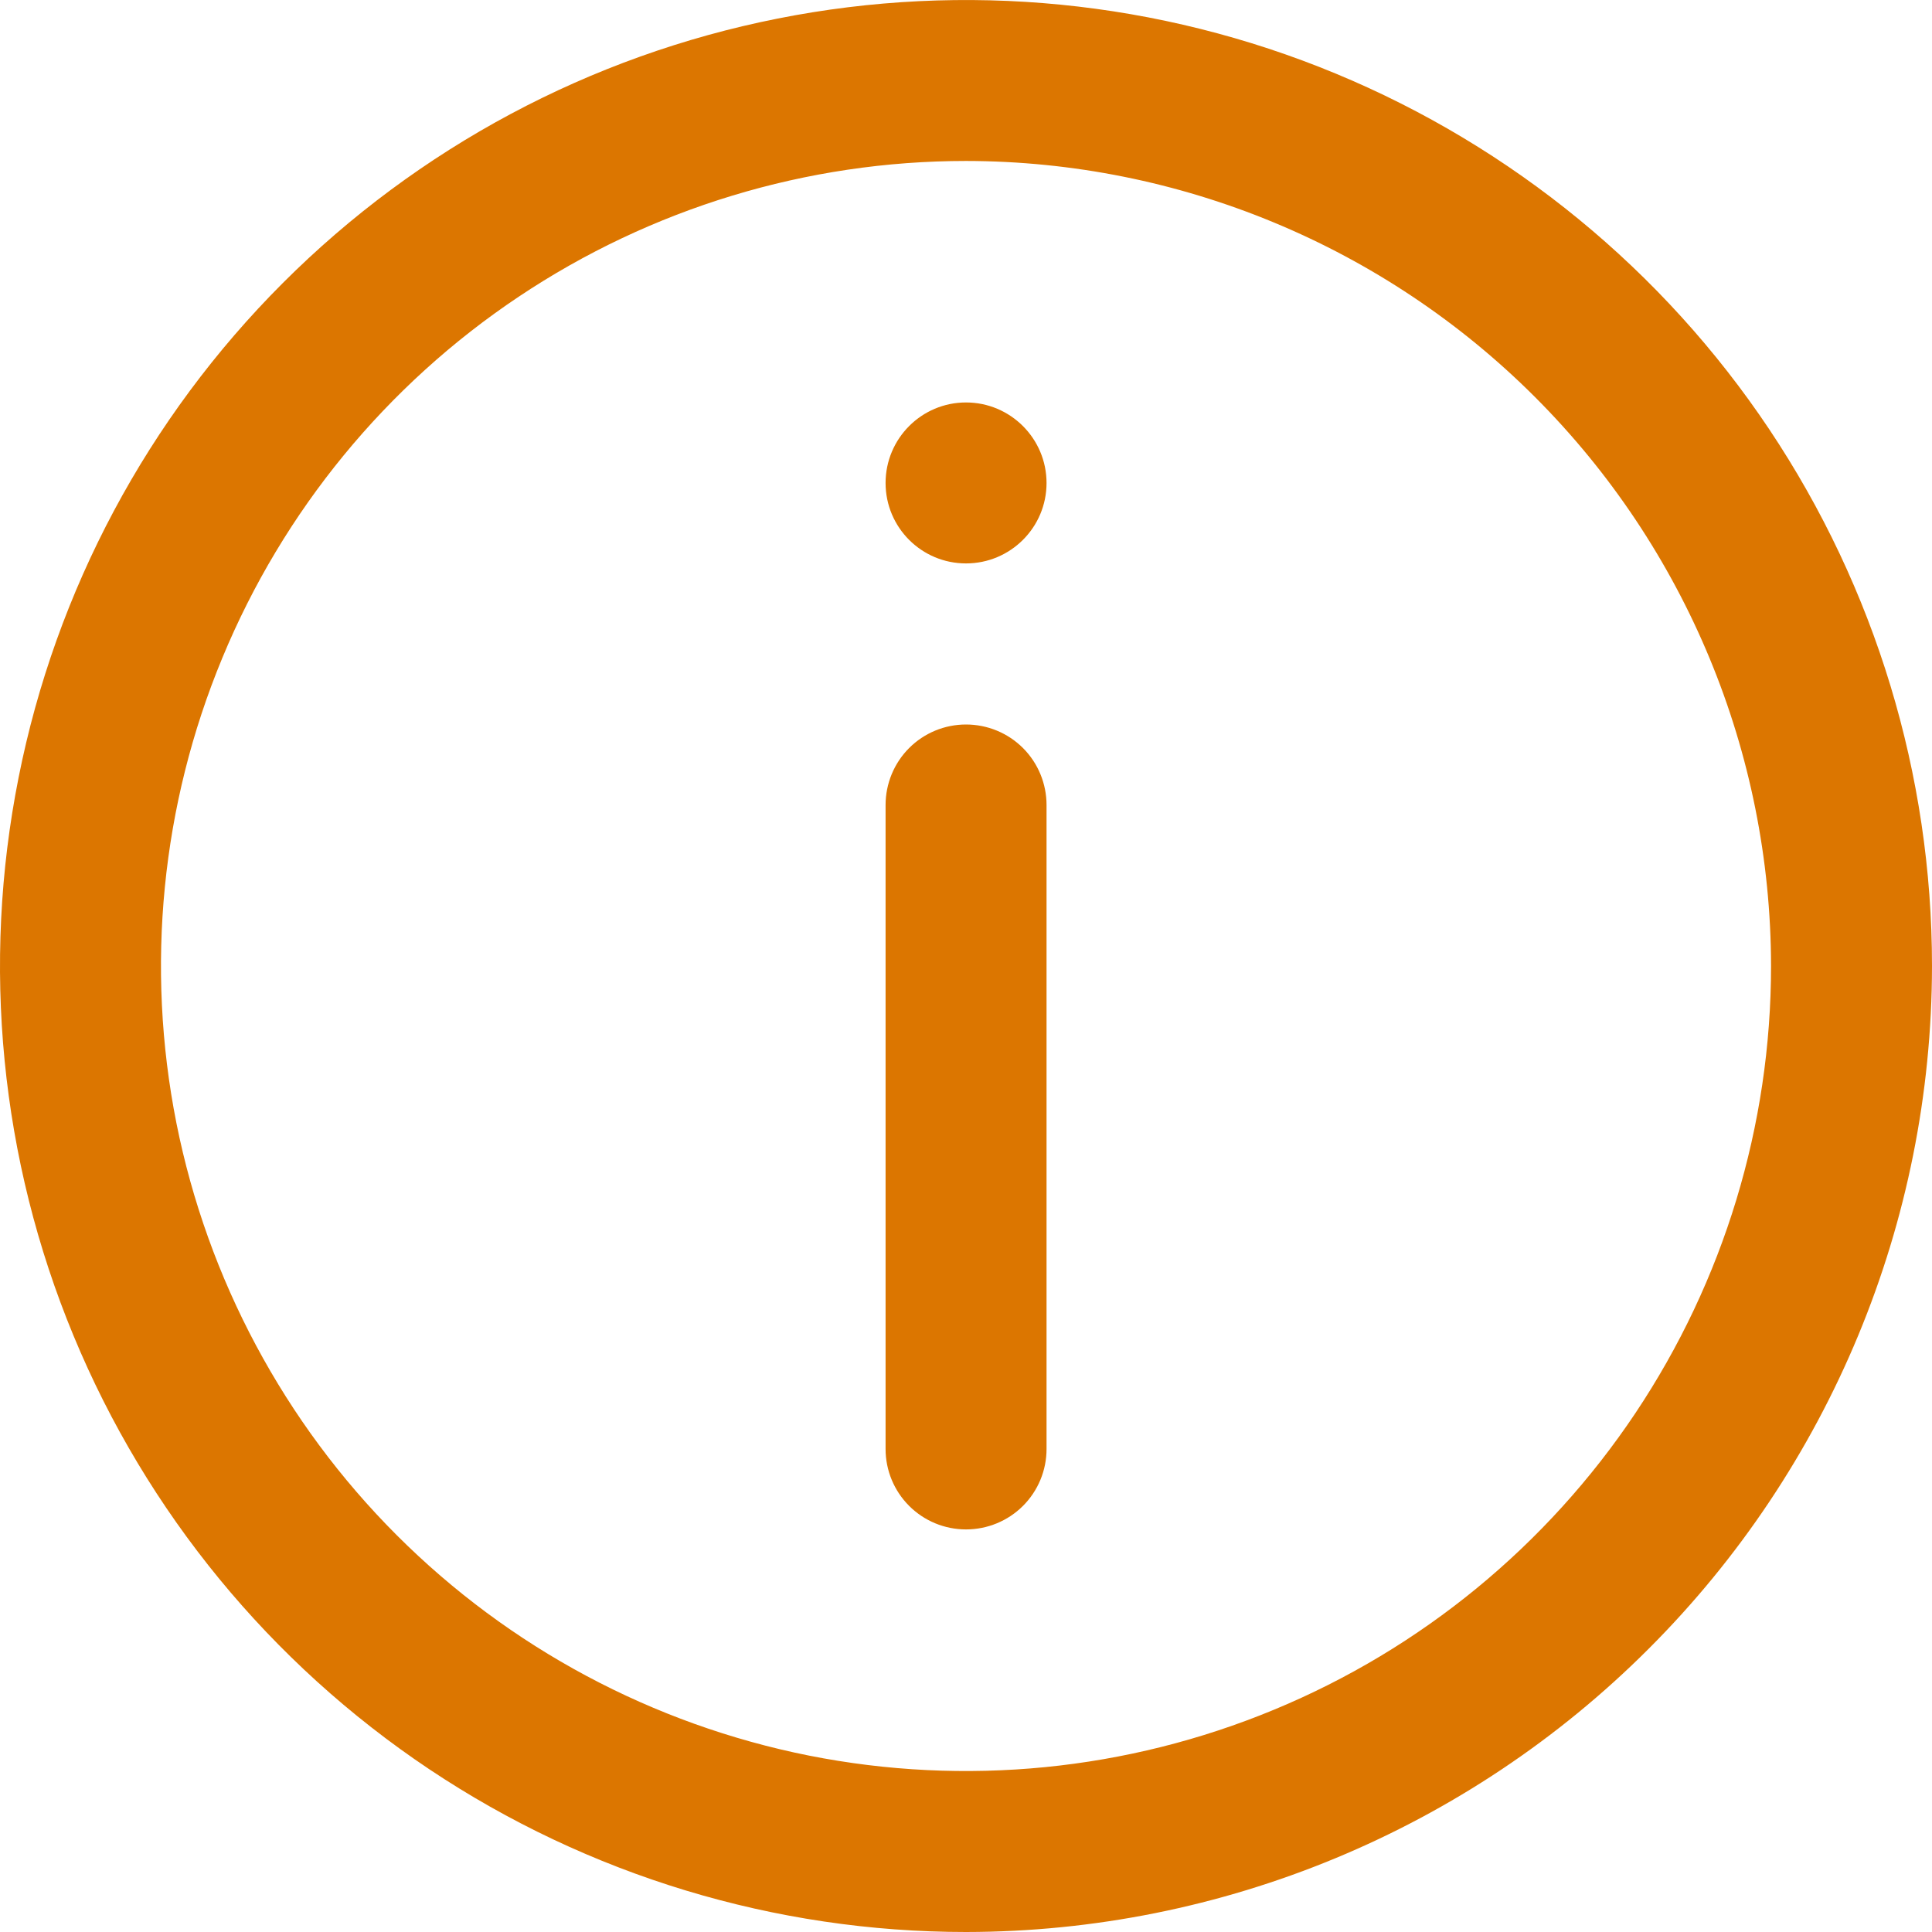 <svg width="16" height="16" viewBox="0 0 16 16" fill="none" xmlns="http://www.w3.org/2000/svg">
<path id="Union" fill-rule="evenodd" clip-rule="evenodd" d="M8 16C6.418 16 4.871 15.531 3.555 14.652C2.24 13.773 1.214 12.523 0.609 11.062C0.003 9.6 -0.155 7.991 0.154 6.439C0.462 4.887 1.224 3.462 2.343 2.343C3.462 1.224 4.887 0.462 6.439 0.154C7.991 -0.155 9.6 0.004 11.061 0.609C12.523 1.215 13.773 2.24 14.652 3.555C15.531 4.871 16 6.418 16 8C15.998 10.121 15.154 12.155 13.654 13.654C12.155 15.154 10.121 15.998 8 16ZM8 1.333C6.681 1.333 5.393 1.724 4.296 2.457C3.2 3.189 2.345 4.231 1.841 5.449C1.336 6.667 1.204 8.007 1.461 9.301C1.719 10.594 2.354 11.782 3.286 12.714C4.218 13.646 5.406 14.281 6.699 14.539C7.993 14.796 9.333 14.664 10.551 14.159C11.769 13.655 12.81 12.8 13.543 11.704C14.276 10.607 14.667 9.319 14.667 8C14.665 6.233 13.962 4.538 12.712 3.288C11.462 2.038 9.767 1.335 8 1.333ZM8 12.666C7.823 12.666 7.654 12.596 7.529 12.471C7.404 12.346 7.334 12.177 7.334 12V6.667C7.334 6.49 7.404 6.32 7.529 6.195C7.654 6.07 7.823 6 8 6C8.177 6 8.347 6.07 8.472 6.195C8.597 6.32 8.667 6.49 8.667 6.667V12C8.667 12.177 8.597 12.346 8.472 12.471C8.347 12.596 8.177 12.666 8 12.666ZM7.334 4C7.334 4.368 7.632 4.666 8 4.666C8.368 4.666 8.667 4.368 8.667 4C8.667 3.632 8.368 3.333 8 3.333C7.632 3.333 7.334 3.632 7.334 4Z" fill="#DC7600"/>
</svg>
